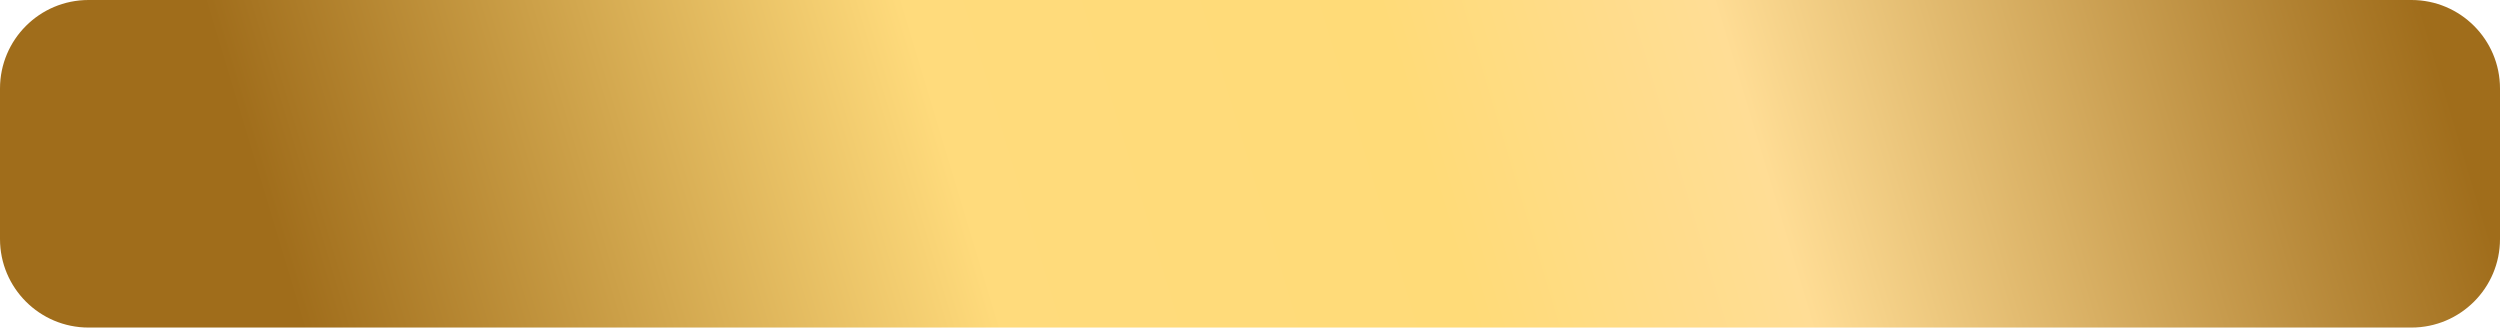 <?xml version="1.0" encoding="UTF-8"?> <svg xmlns="http://www.w3.org/2000/svg" width="1412" height="185" viewBox="0 0 1412 185" fill="none"><path d="M0 50C0 22.386 22.386 0 50 0H1362C1389.61 0 1412 22.386 1412 50V135C1412 162.614 1389.61 185 1362 185H50C22.386 185 0 162.614 0 135V50Z" fill="url(#paint0_linear_18204_2)"></path><defs><linearGradient id="paint0_linear_18204_2" x1="1382.11" y1="51.566" x2="234.512" y2="397.275" gradientUnits="userSpaceOnUse"><stop stop-color="#A06D1B"></stop><stop offset="0.319" stop-color="#FFDD95"></stop><stop offset="0.47" stop-color="#FFDB78"></stop><stop offset="0.684" stop-color="#FFDB7C"></stop><stop offset="1" stop-color="#A06D1B"></stop></linearGradient></defs></svg> 